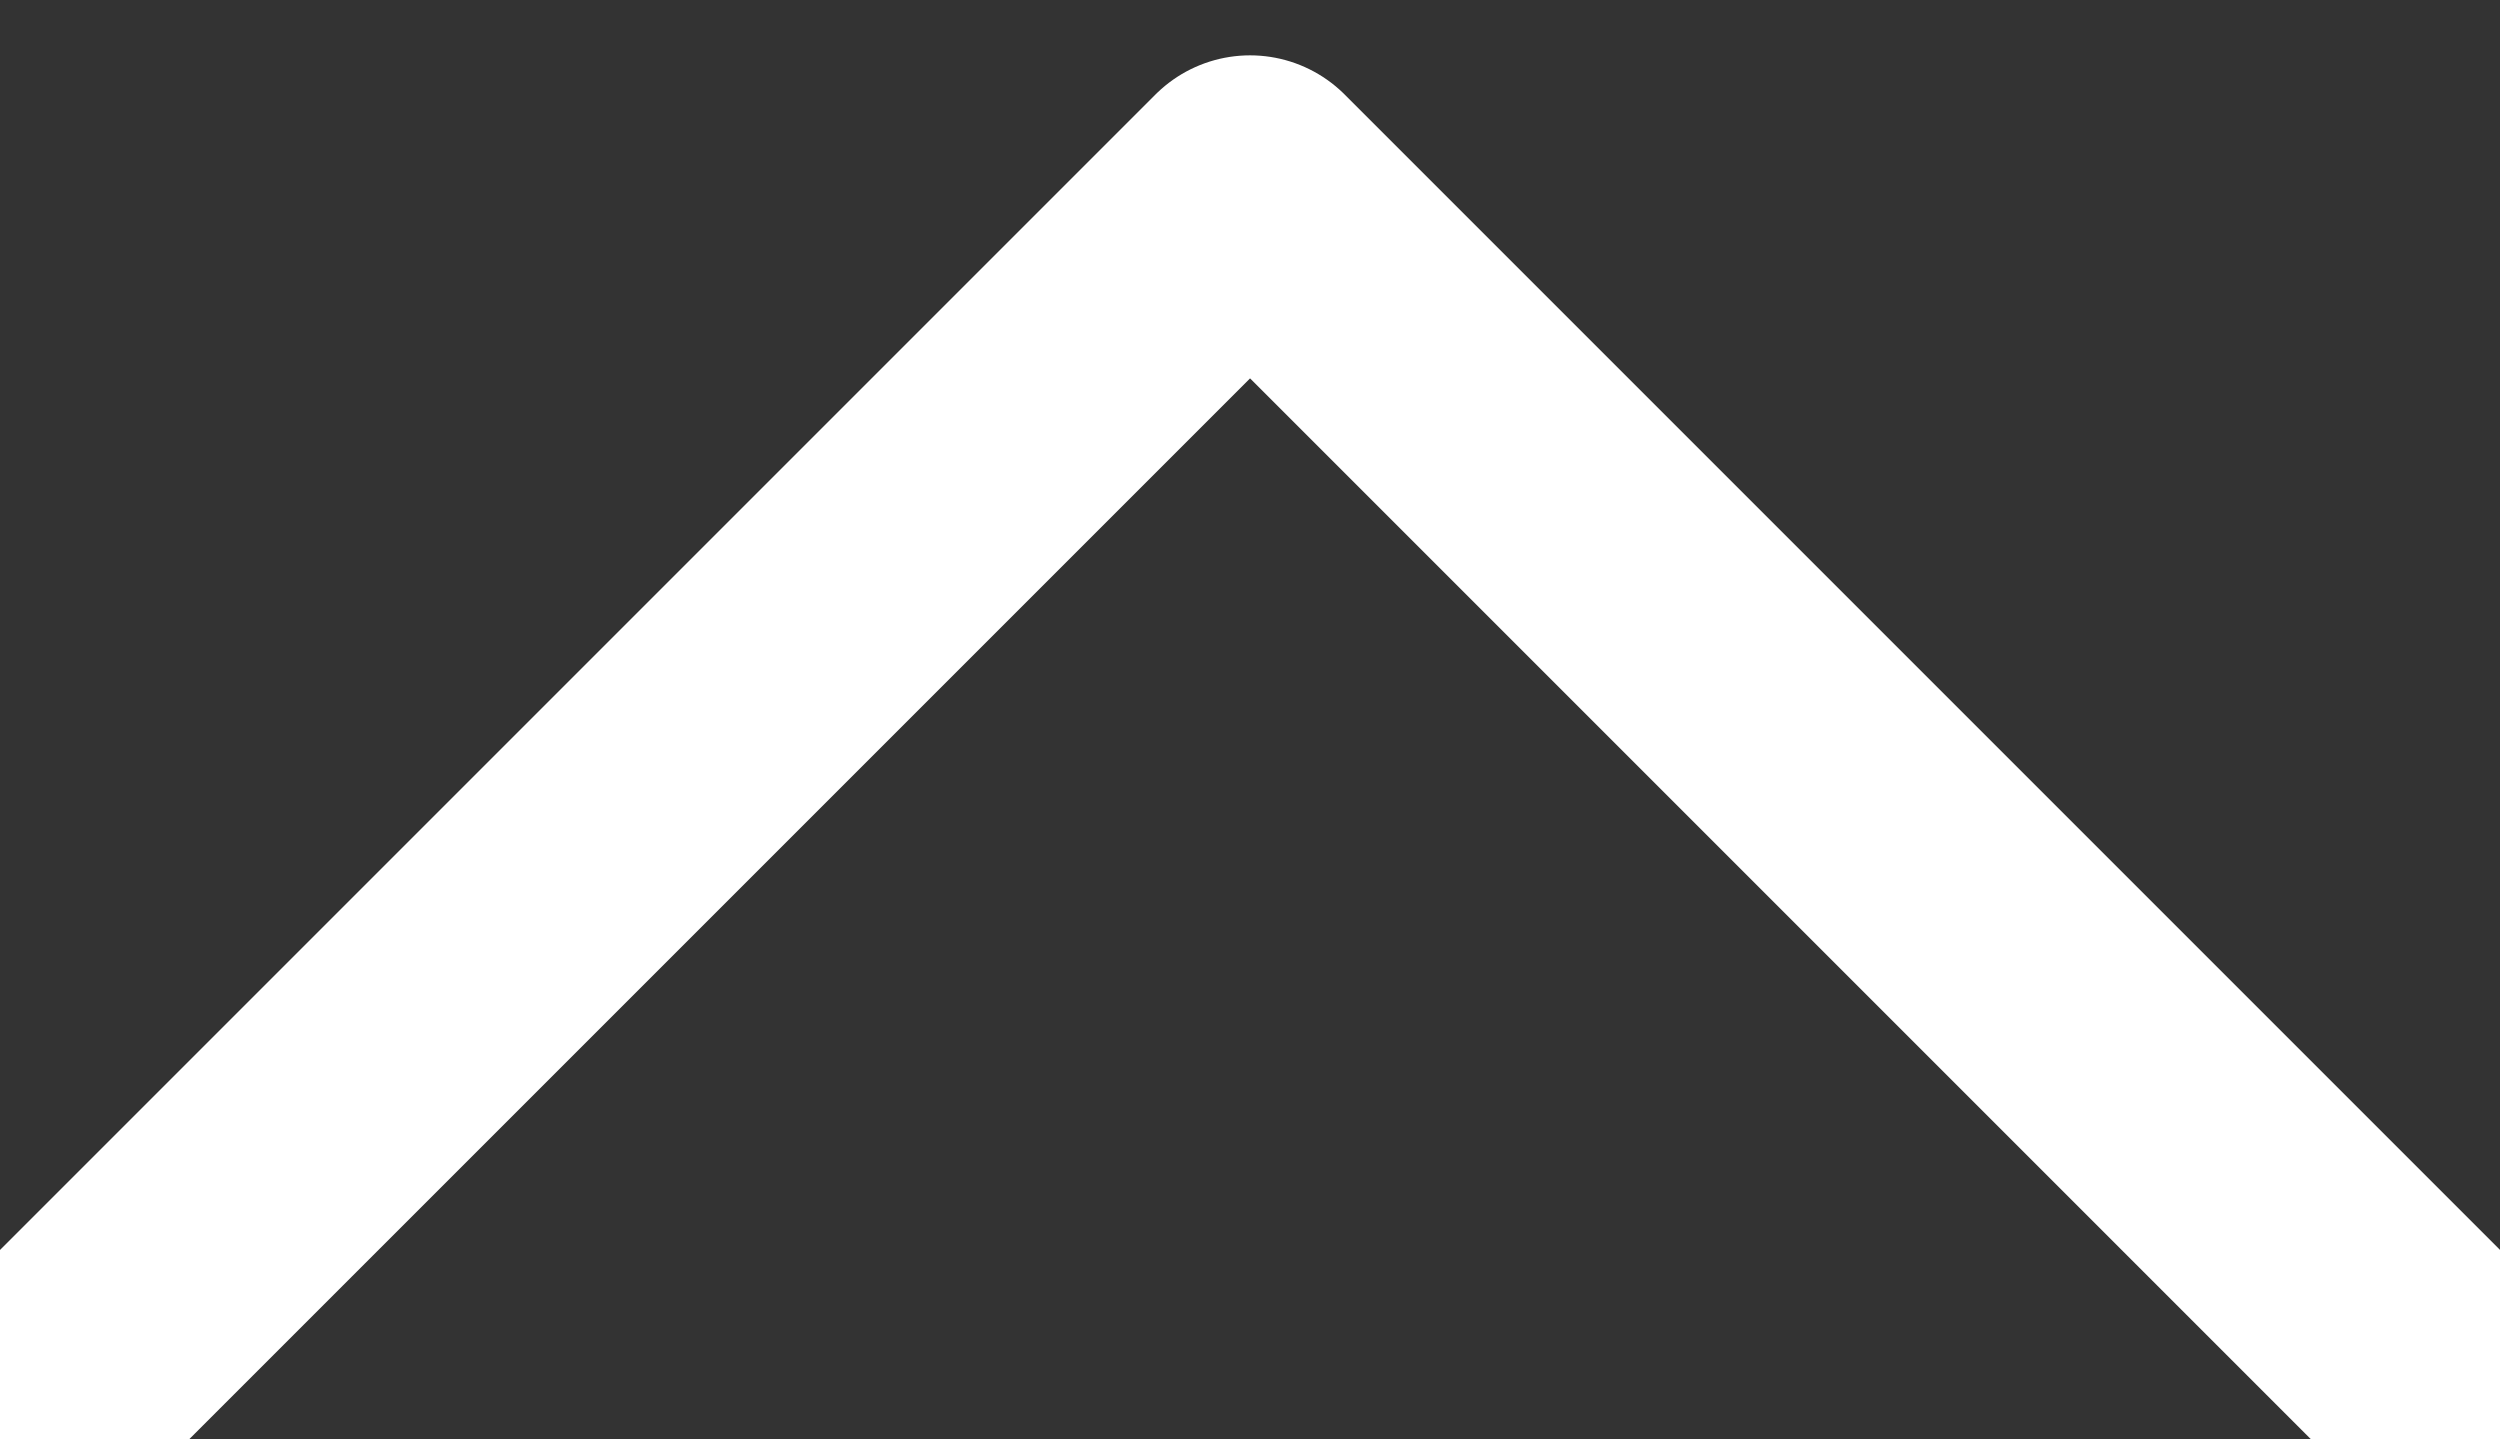<svg xmlns="http://www.w3.org/2000/svg" width="23.355" height="13.445" viewBox="0 0 23.355 13.445">
    <rect x="0" y="0" width="23.355" height="13.445" fill="#333333" stroke="none"/>
    <path fill="none" stroke="#fff" stroke-linecap="round" stroke-linejoin="round" stroke-miterlimit="10" stroke-width="2.5px" d="M778.833 338.939l10.794-10.794 10.794 10.794" transform="translate(-777.949 -326.378)"/>
</svg>
